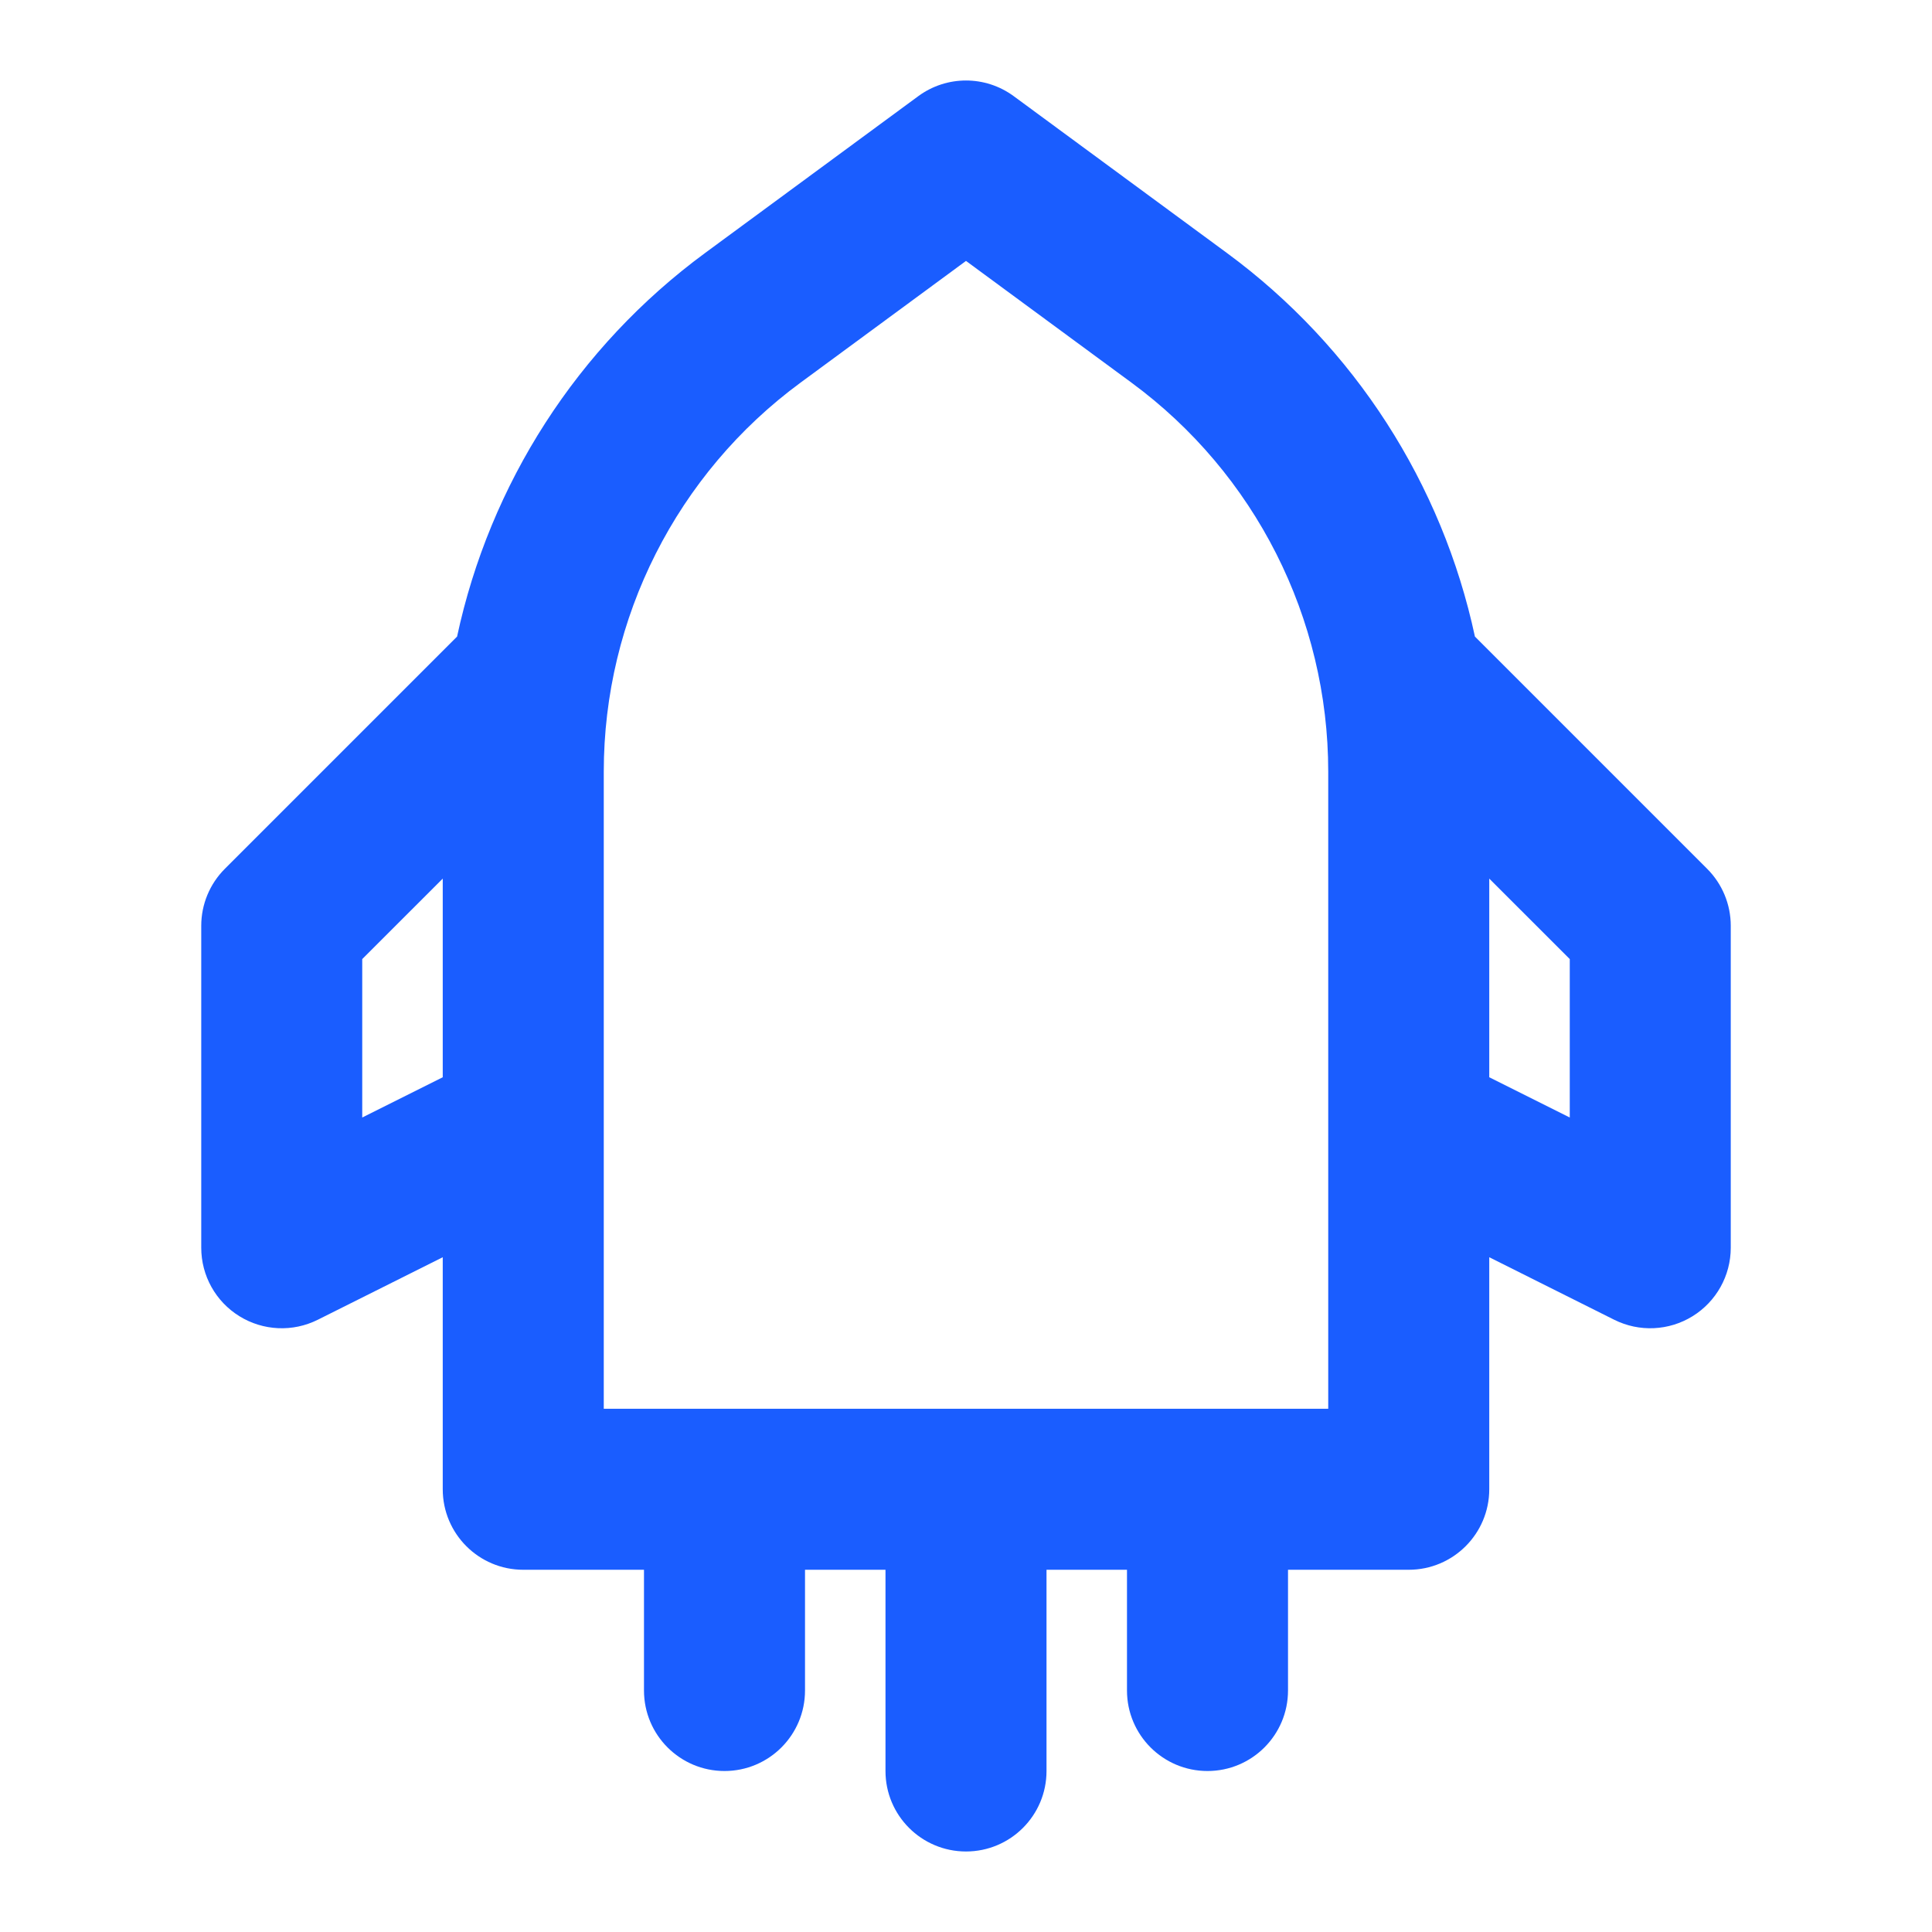 <svg width="55" height="55" viewBox="0 0 55 55" fill="none" xmlns="http://www.w3.org/2000/svg">
<path fill-rule="evenodd" clip-rule="evenodd" d="M26.142 2.737C26.95 2.143 28.05 2.143 28.858 2.737L34.925 7.2C38.57 9.881 41.057 13.783 41.988 18.122L48.6 24.734C49.029 25.163 49.271 25.746 49.271 26.354V35.521C49.271 36.315 48.859 37.053 48.184 37.47C47.508 37.888 46.665 37.926 45.954 37.571L42.396 35.791V42.396C42.396 43.661 41.37 44.688 40.104 44.688H36.667V48.125C36.667 49.391 35.641 50.417 34.375 50.417C33.109 50.417 32.083 49.391 32.083 48.125V44.688H29.792V50.417C29.792 51.682 28.766 52.708 27.5 52.708C26.234 52.708 25.208 51.682 25.208 50.417V44.688H22.917V48.125C22.917 49.391 21.891 50.417 20.625 50.417C19.359 50.417 18.333 49.391 18.333 48.125V44.688H14.896C13.63 44.688 12.604 43.661 12.604 42.396V35.791L9.046 37.571C8.335 37.926 7.492 37.888 6.816 37.47C6.14 37.053 5.729 36.315 5.729 35.521V26.354C5.729 25.746 5.971 25.163 6.4 24.734L13.012 18.122C13.943 13.783 16.43 9.881 20.075 7.2L26.142 2.737ZM17.188 21.968V40.104H37.812V21.968C37.812 17.595 35.732 13.483 32.209 10.892L27.5 7.428L22.791 10.892C19.268 13.483 17.188 17.595 17.188 21.968ZM12.604 25.012V30.667L10.312 31.813V27.303L12.604 25.012ZM42.396 30.667L44.688 31.813V27.303L42.396 25.012V30.667Z" fill="#1A5DFF"/>
</svg>

